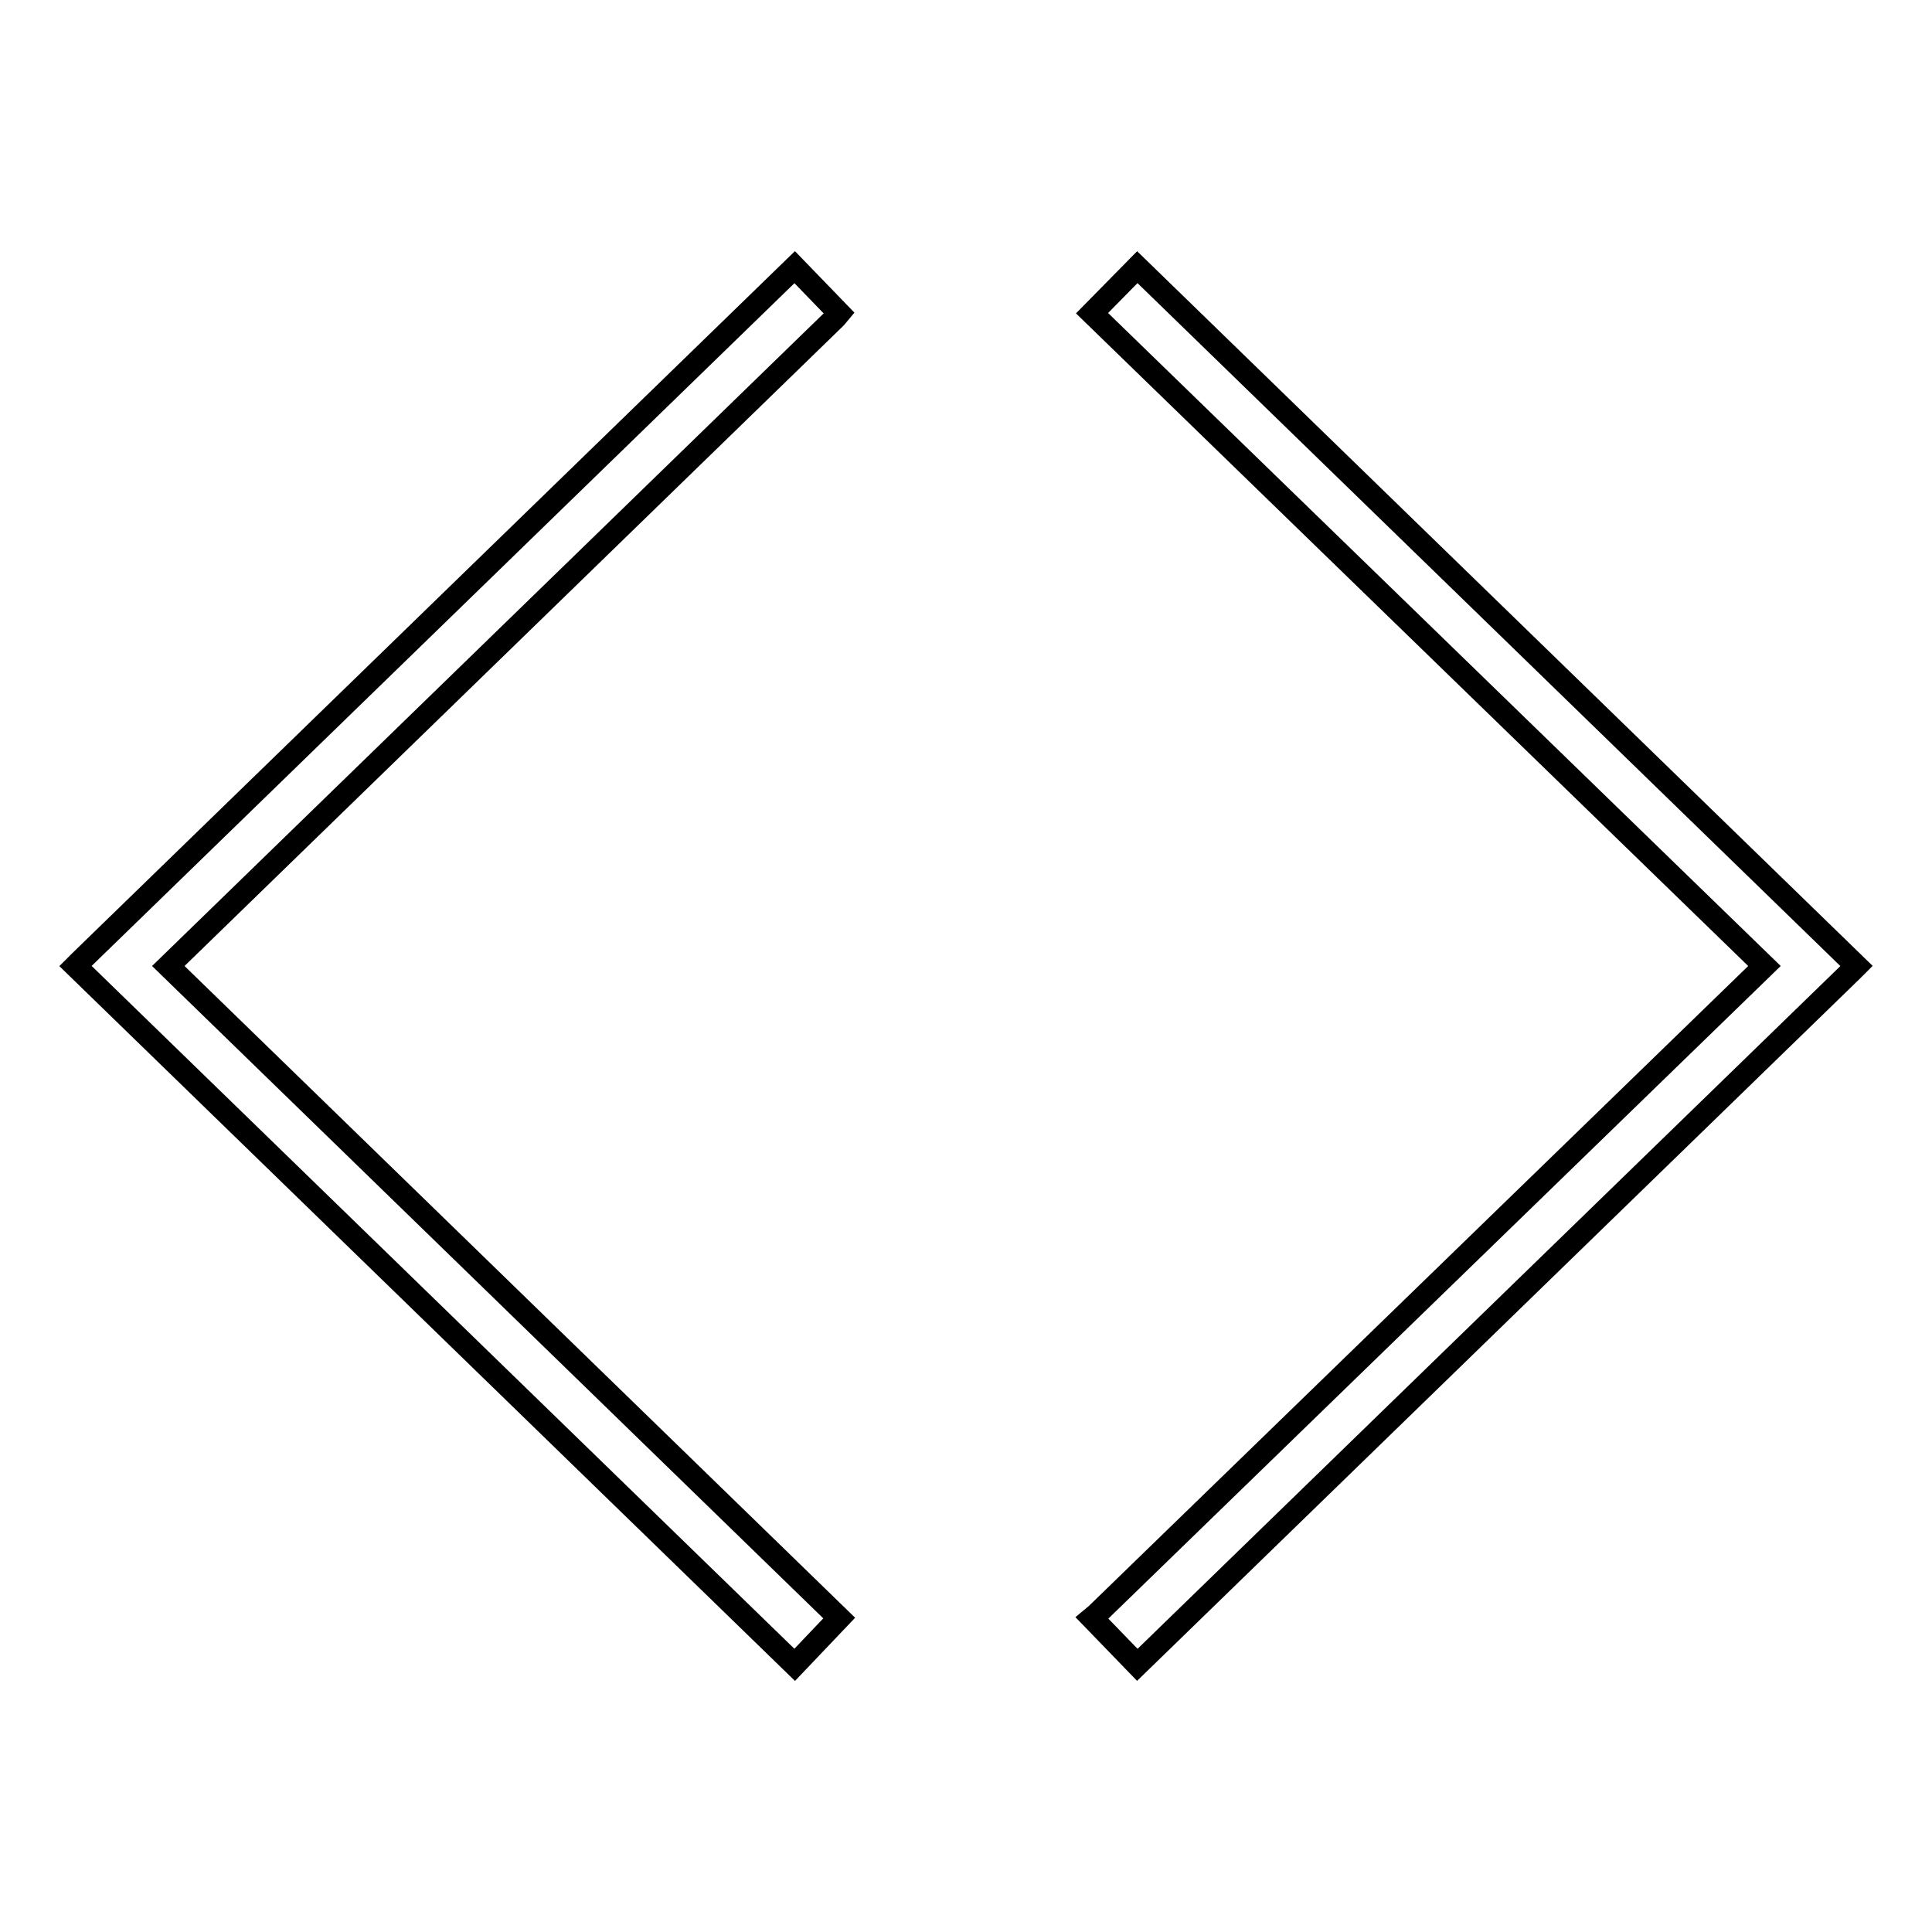 <?xml version="1.0" encoding="utf-8"?>
<!-- Svg Vector Icons : http://www.onlinewebfonts.com/icon -->
<!DOCTYPE svg PUBLIC "-//W3C//DTD SVG 1.1//EN" "http://www.w3.org/Graphics/SVG/1.1/DTD/svg11.dtd">
<svg version="1.1" xmlns="http://www.w3.org/2000/svg" xmlns:xlink="http://www.w3.org/1999/xlink" x="0px" y="0px" viewBox="0 0 256 256" enable-background="new 0 0 256 256" xml:space="preserve">
<g><g><g><g><path stroke-width="3" fill-opacity="0" stroke="#000000"  d="M150.7 35.4L144.7 41.5 233.8 128 145.3 213.9 144.7 214.4 150.7 220.6 245.4 128.6 246 128 z"/><path stroke-width="3" fill-opacity="0" stroke="#000000"  d="M111.2 41.5L105.3 35.4 10.6 127.4 10 128 105.3 220.6 111.2 214.4 22.3 128 110.7 42.1 z"/></g></g><g></g><g></g><g></g><g></g><g></g><g></g><g></g><g></g><g></g><g></g><g></g><g></g><g></g><g></g><g></g></g></g>
</svg>
